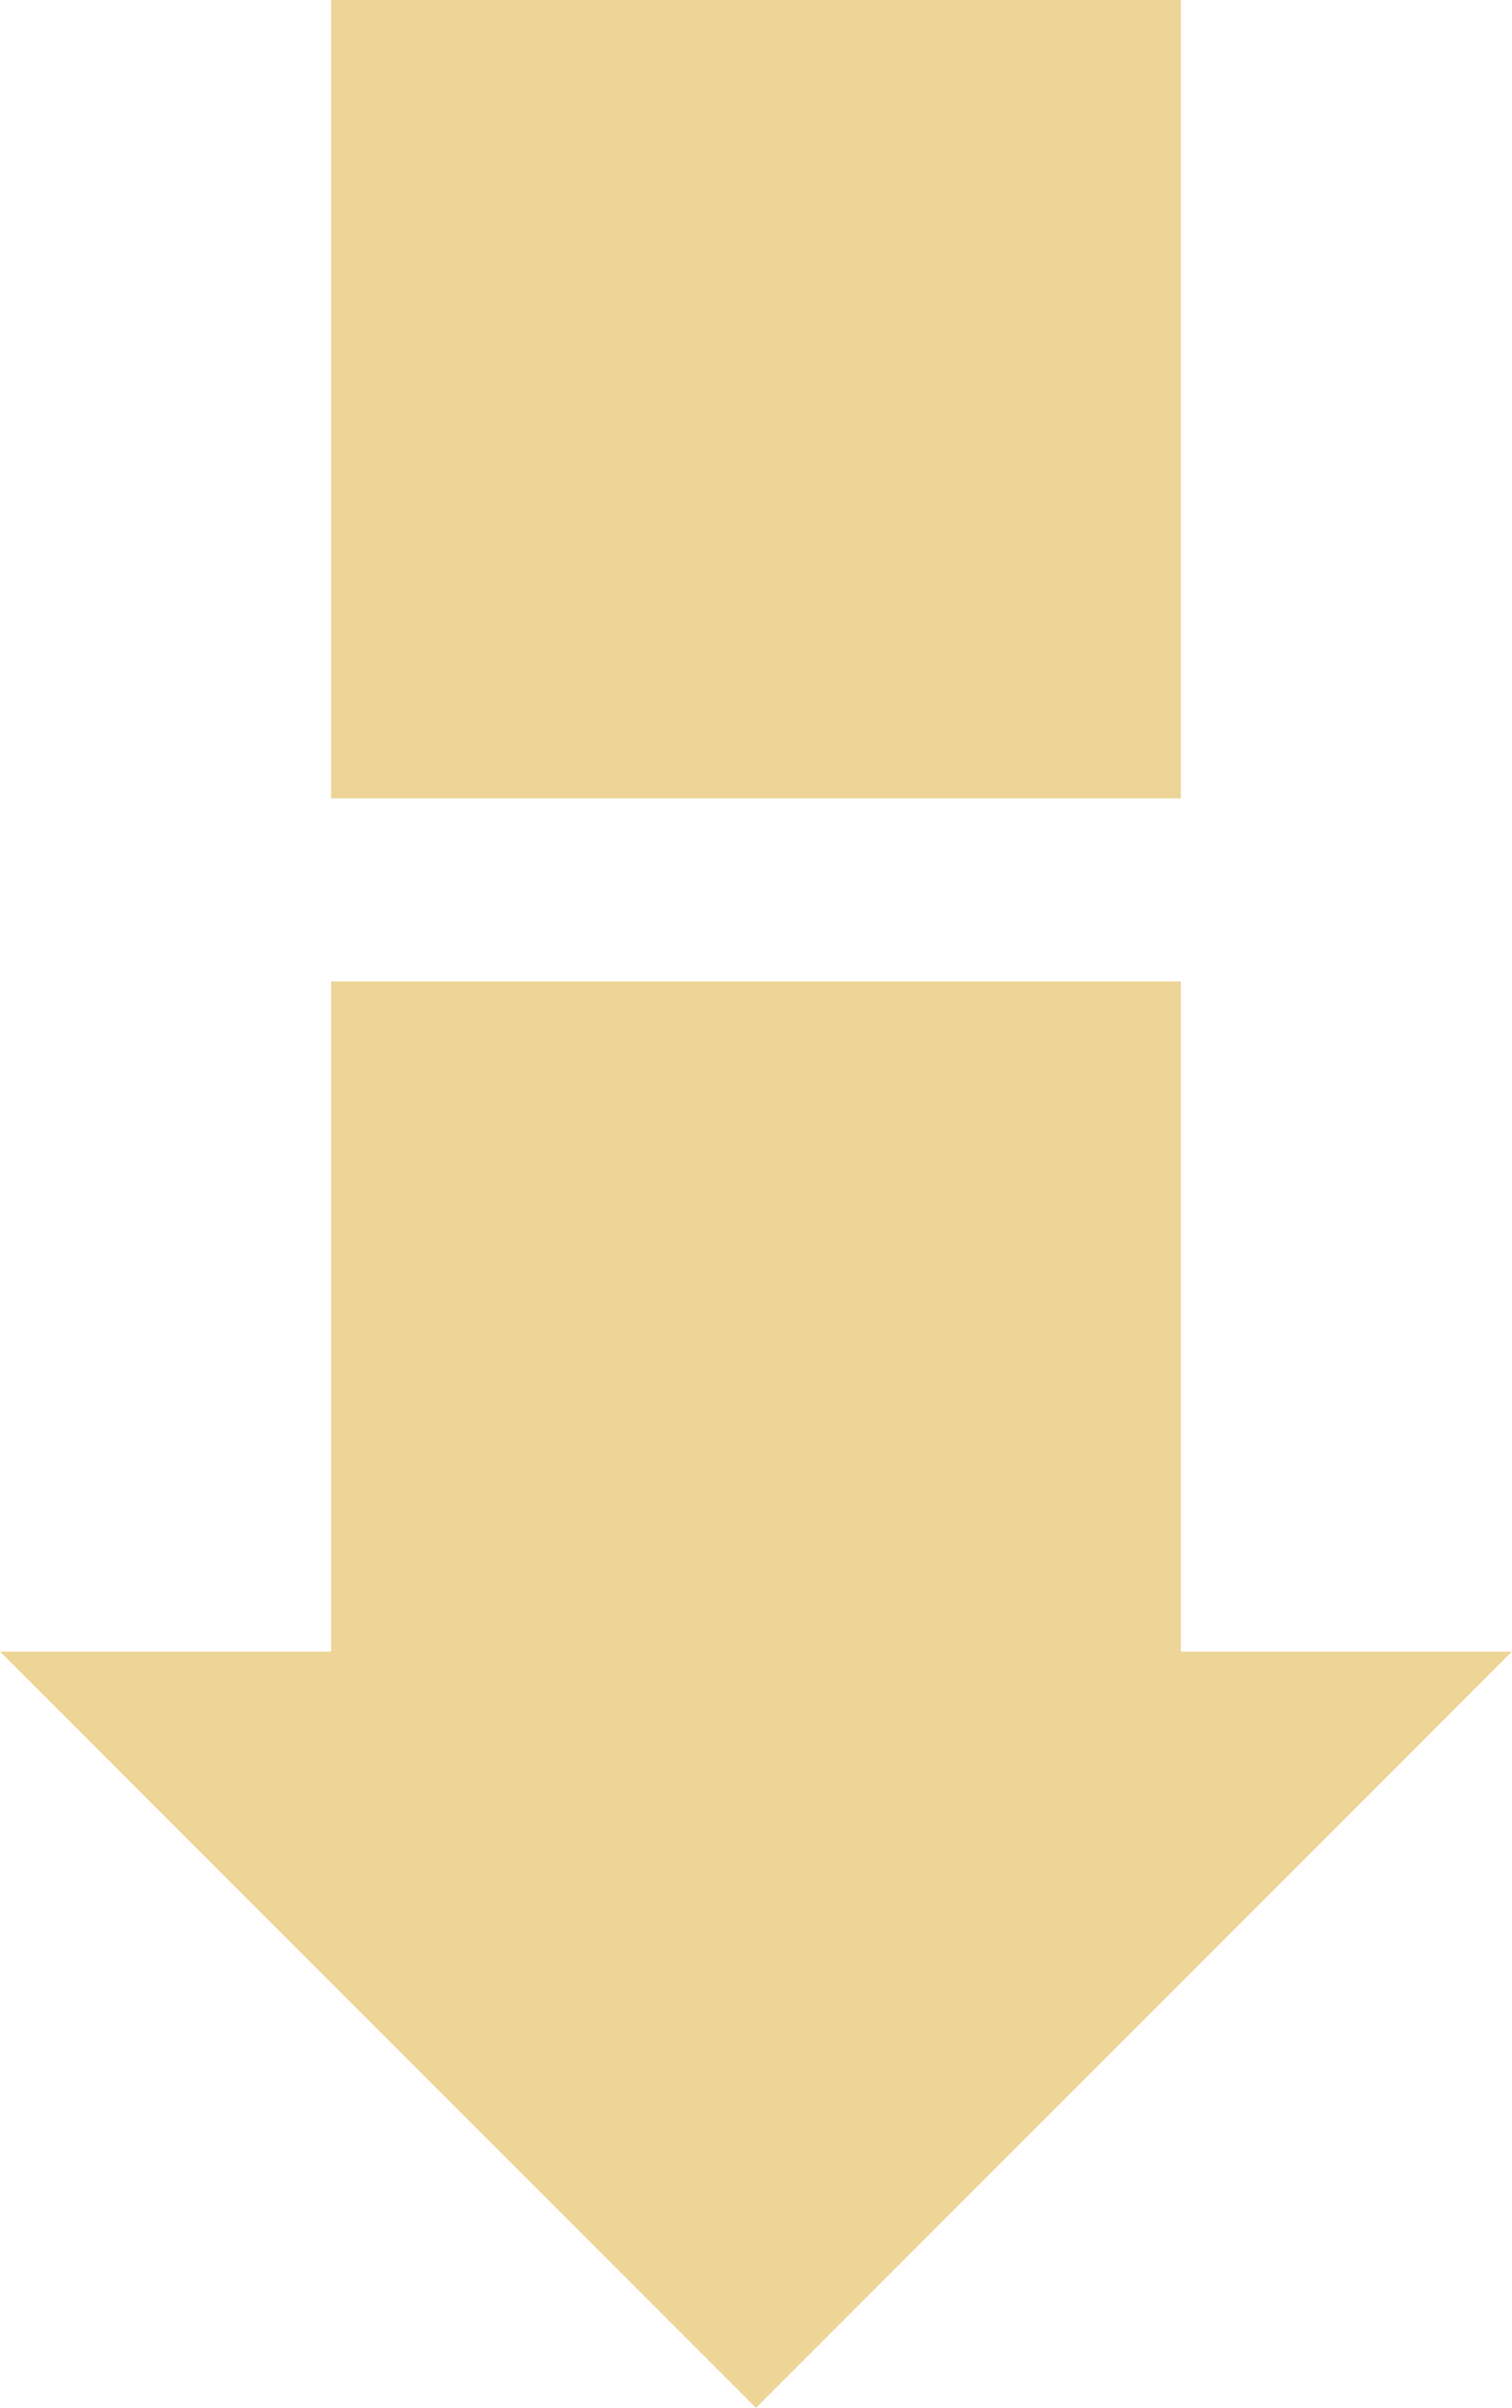   <svg xmlns="http://www.w3.org/2000/svg" viewBox="0 0 193.317 307.74" width="100%" style="vertical-align: middle; max-width: 100%; width: 100%;">
   <g>
    <g>
     <rect x="42.338" y="125.438" width="108.642" height="102.036" transform="translate(193.317 352.913) rotate(180)" fill="rgb(237,213,151)">
     </rect>
     <rect x="42.338" width="108.642" height="102.036" transform="translate(193.317 102.036) rotate(180)" fill="rgb(237,213,151)">
     </rect>
     <polygon points="193.317 211.081 96.658 307.74 0 211.081 193.317 211.081" fill="rgb(237,213,151)">
     </polygon>
    </g>
   </g>
  </svg>
